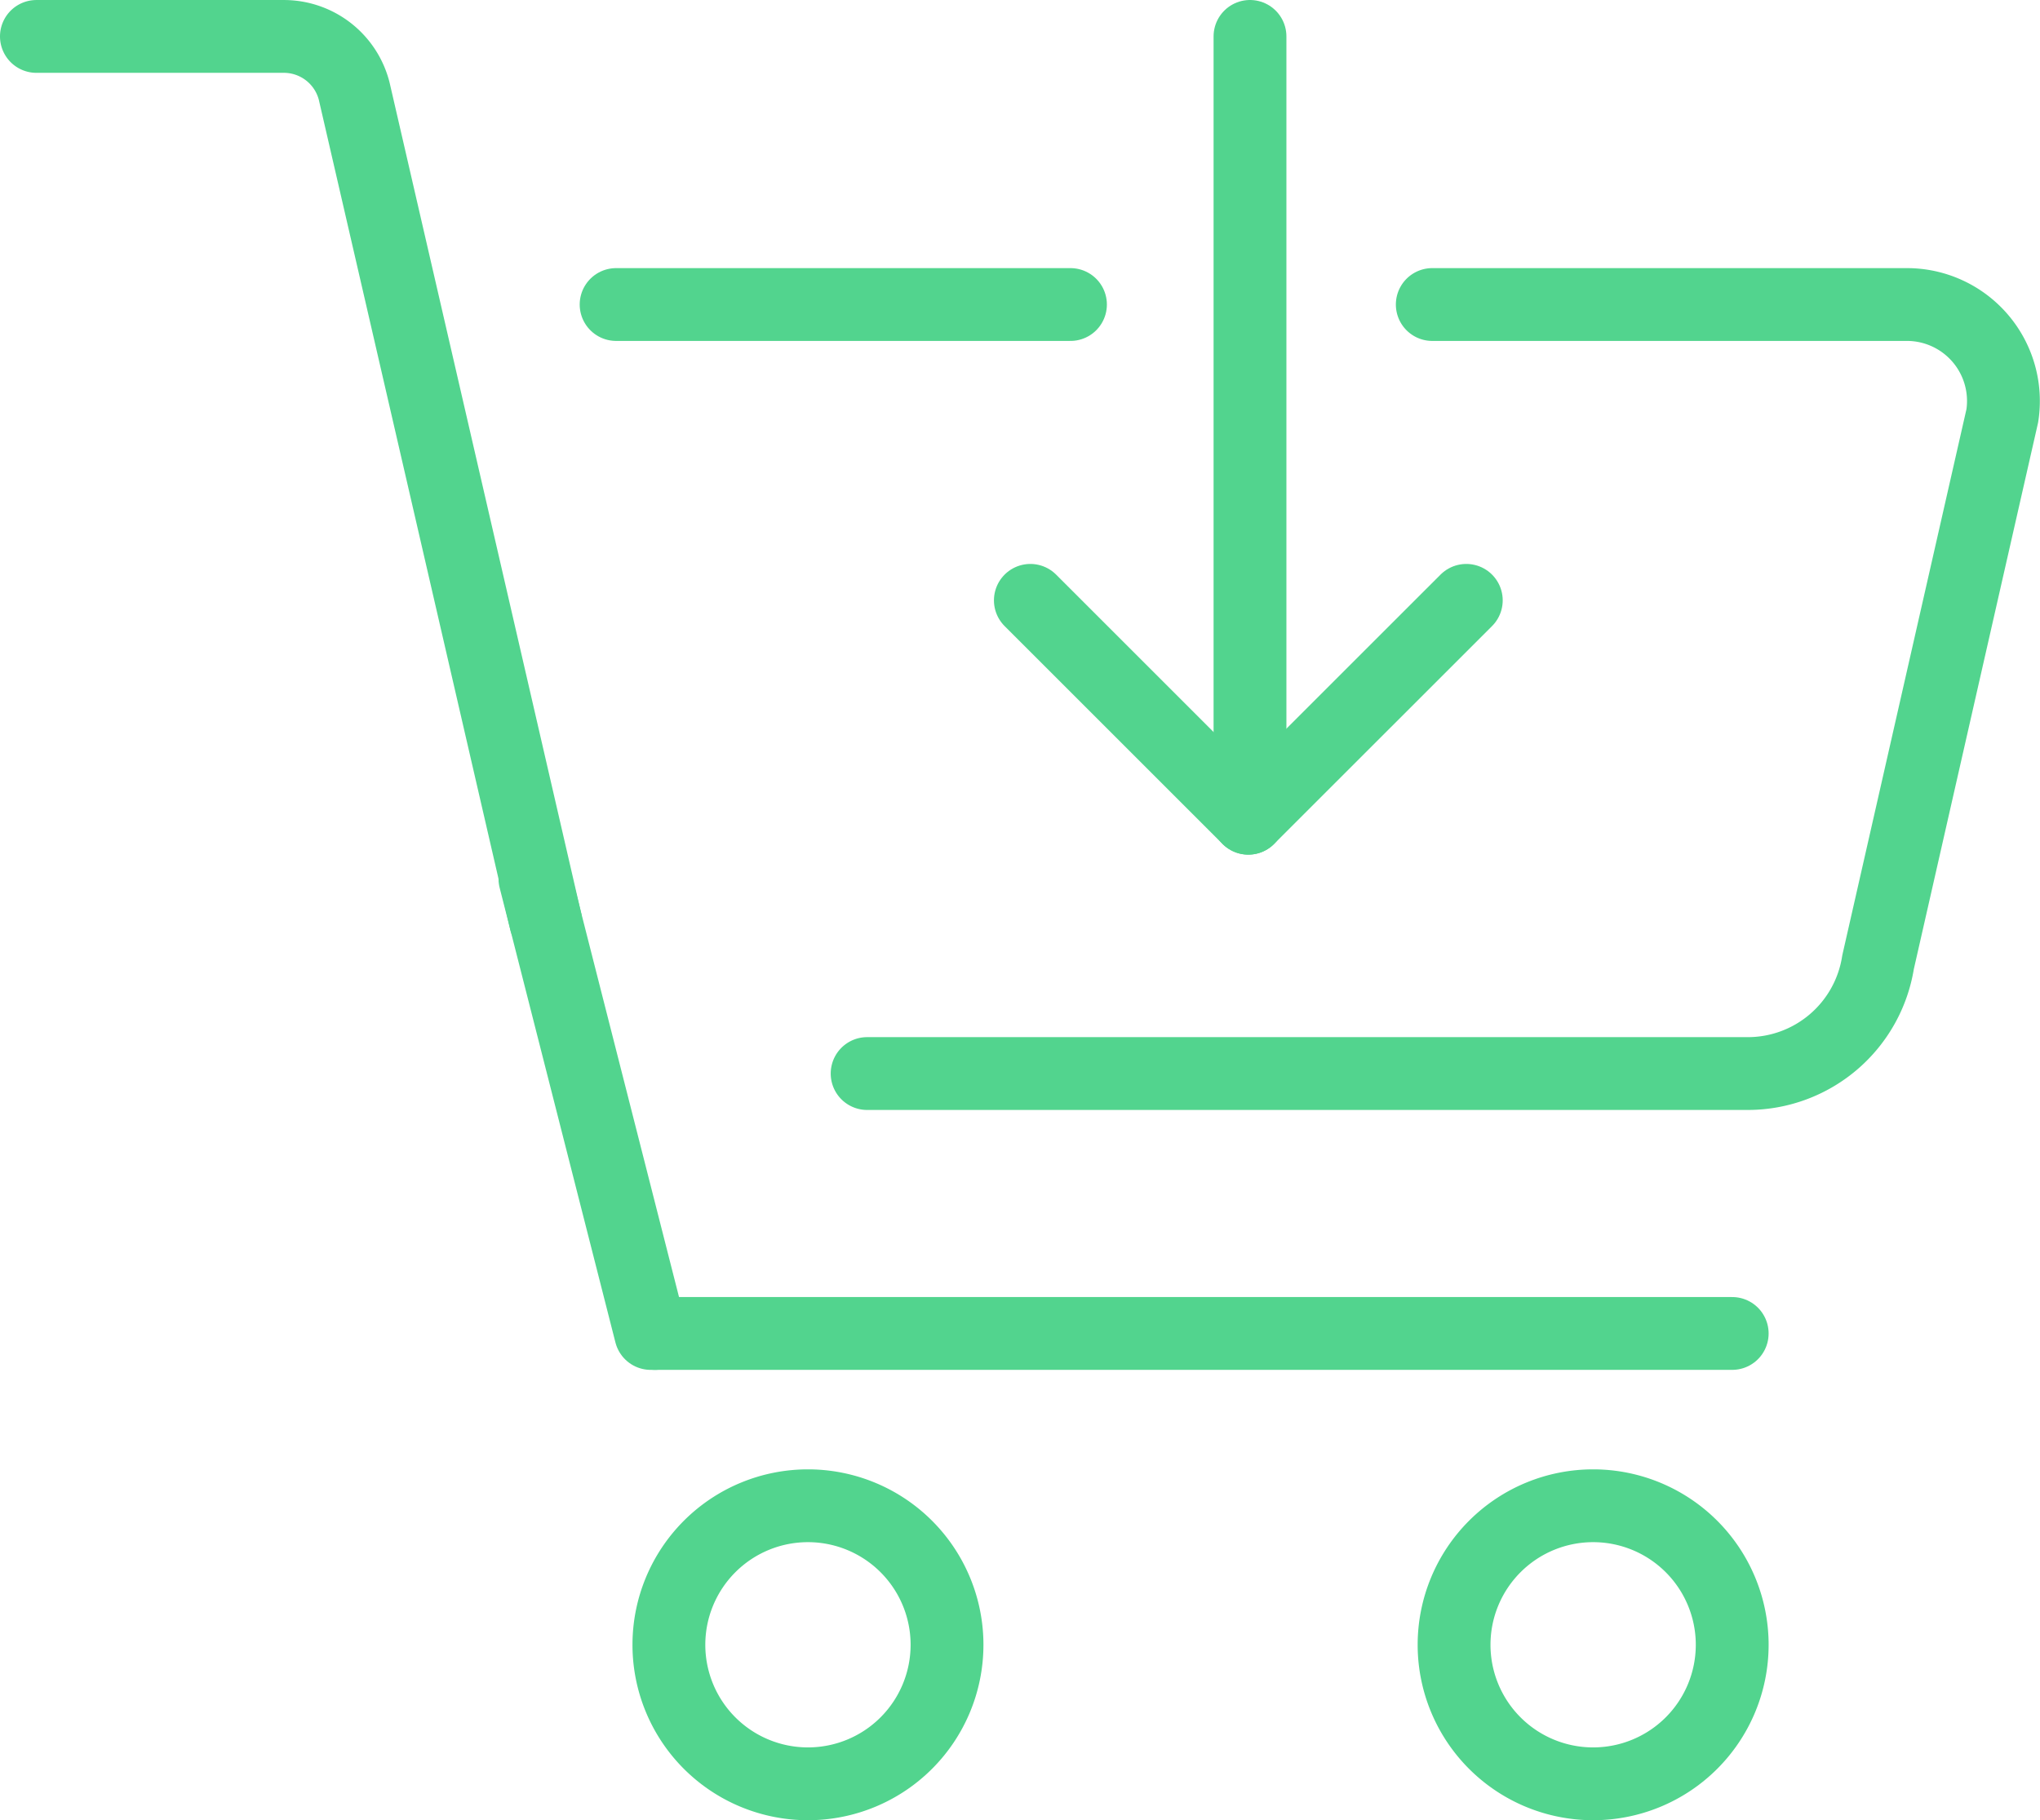 <svg xmlns="http://www.w3.org/2000/svg" width="112.044" height="100" viewBox="0 0 112.044 100">
  <g id="Group_1107" data-name="Group 1107" transform="translate(-2220 -1885.682)">
    <line id="Line_49" data-name="Line 49" x1="24.955" transform="translate(2253.839 1902.412)" fill="none" stroke="#52d48e" stroke-linecap="round" stroke-linejoin="round" stroke-width="4"/>
    <path id="Path_91" data-name="Path 91" d="M47.626,608.978H96a7.244,7.244,0,0,0,7.15-6.119l6.822-30.012a5.3,5.3,0,0,0-5.237-6.118H78.666" transform="translate(2220 1335.683)" fill="none" stroke="#52d48e" stroke-linecap="round" stroke-linejoin="round" stroke-width="4"/>
    <path id="Path_92" data-name="Path 92" d="M2,552H15.594a3.986,3.986,0,0,1,3.858,3L29.968,600.6" transform="translate(2220 1335.683)" fill="none" stroke="#52d48e" stroke-linecap="round" stroke-linejoin="round" stroke-width="4"/>
    <path id="Path_93" data-name="Path 93" d="M29.381,598.281l6.359,24.977h.228" transform="translate(2220 1335.683)" fill="none" stroke="#52d48e" stroke-linecap="round" stroke-linejoin="round" stroke-width="4"/>
    <path id="Path_94" data-name="Path 94" d="M52.014,640.363a7.638,7.638,0,1,1-7.638-7.64A7.638,7.638,0,0,1,52.014,640.363Z" transform="translate(2220 1335.683)" fill="none" stroke="#52d48e" stroke-linecap="round" stroke-linejoin="round" stroke-width="4"/>
    <path id="Path_95" data-name="Path 95" d="M95.139,640.363a7.638,7.638,0,1,1-7.638-7.64A7.638,7.638,0,0,1,95.139,640.363Z" transform="translate(2220 1335.683)" fill="none" stroke="#52d48e" stroke-linecap="round" stroke-linejoin="round" stroke-width="4"/>
    <line id="Line_50" data-name="Line 50" x2="59.171" transform="translate(2255.968 1958.94)" fill="none" stroke="#52d48e" stroke-linecap="round" stroke-linejoin="round" stroke-width="4"/>
    <line id="Line_51" data-name="Line 51" y2="40.808" transform="translate(2288.654 1887.682)" fill="none" stroke="#52d48e" stroke-linecap="round" stroke-linejoin="round" stroke-width="4"/>
    <line id="Line_52" data-name="Line 52" x2="11.971" y2="11.97" transform="translate(2276.591 1918.664)" fill="none" stroke="#52d48e" stroke-linecap="round" stroke-linejoin="round" stroke-width="4"/>
    <line id="Line_53" data-name="Line 53" x1="11.972" y2="11.97" transform="translate(2288.562 1918.664)" fill="none" stroke="#52d48e" stroke-linecap="round" stroke-linejoin="round" stroke-width="4"/>
  </g>
</svg>
